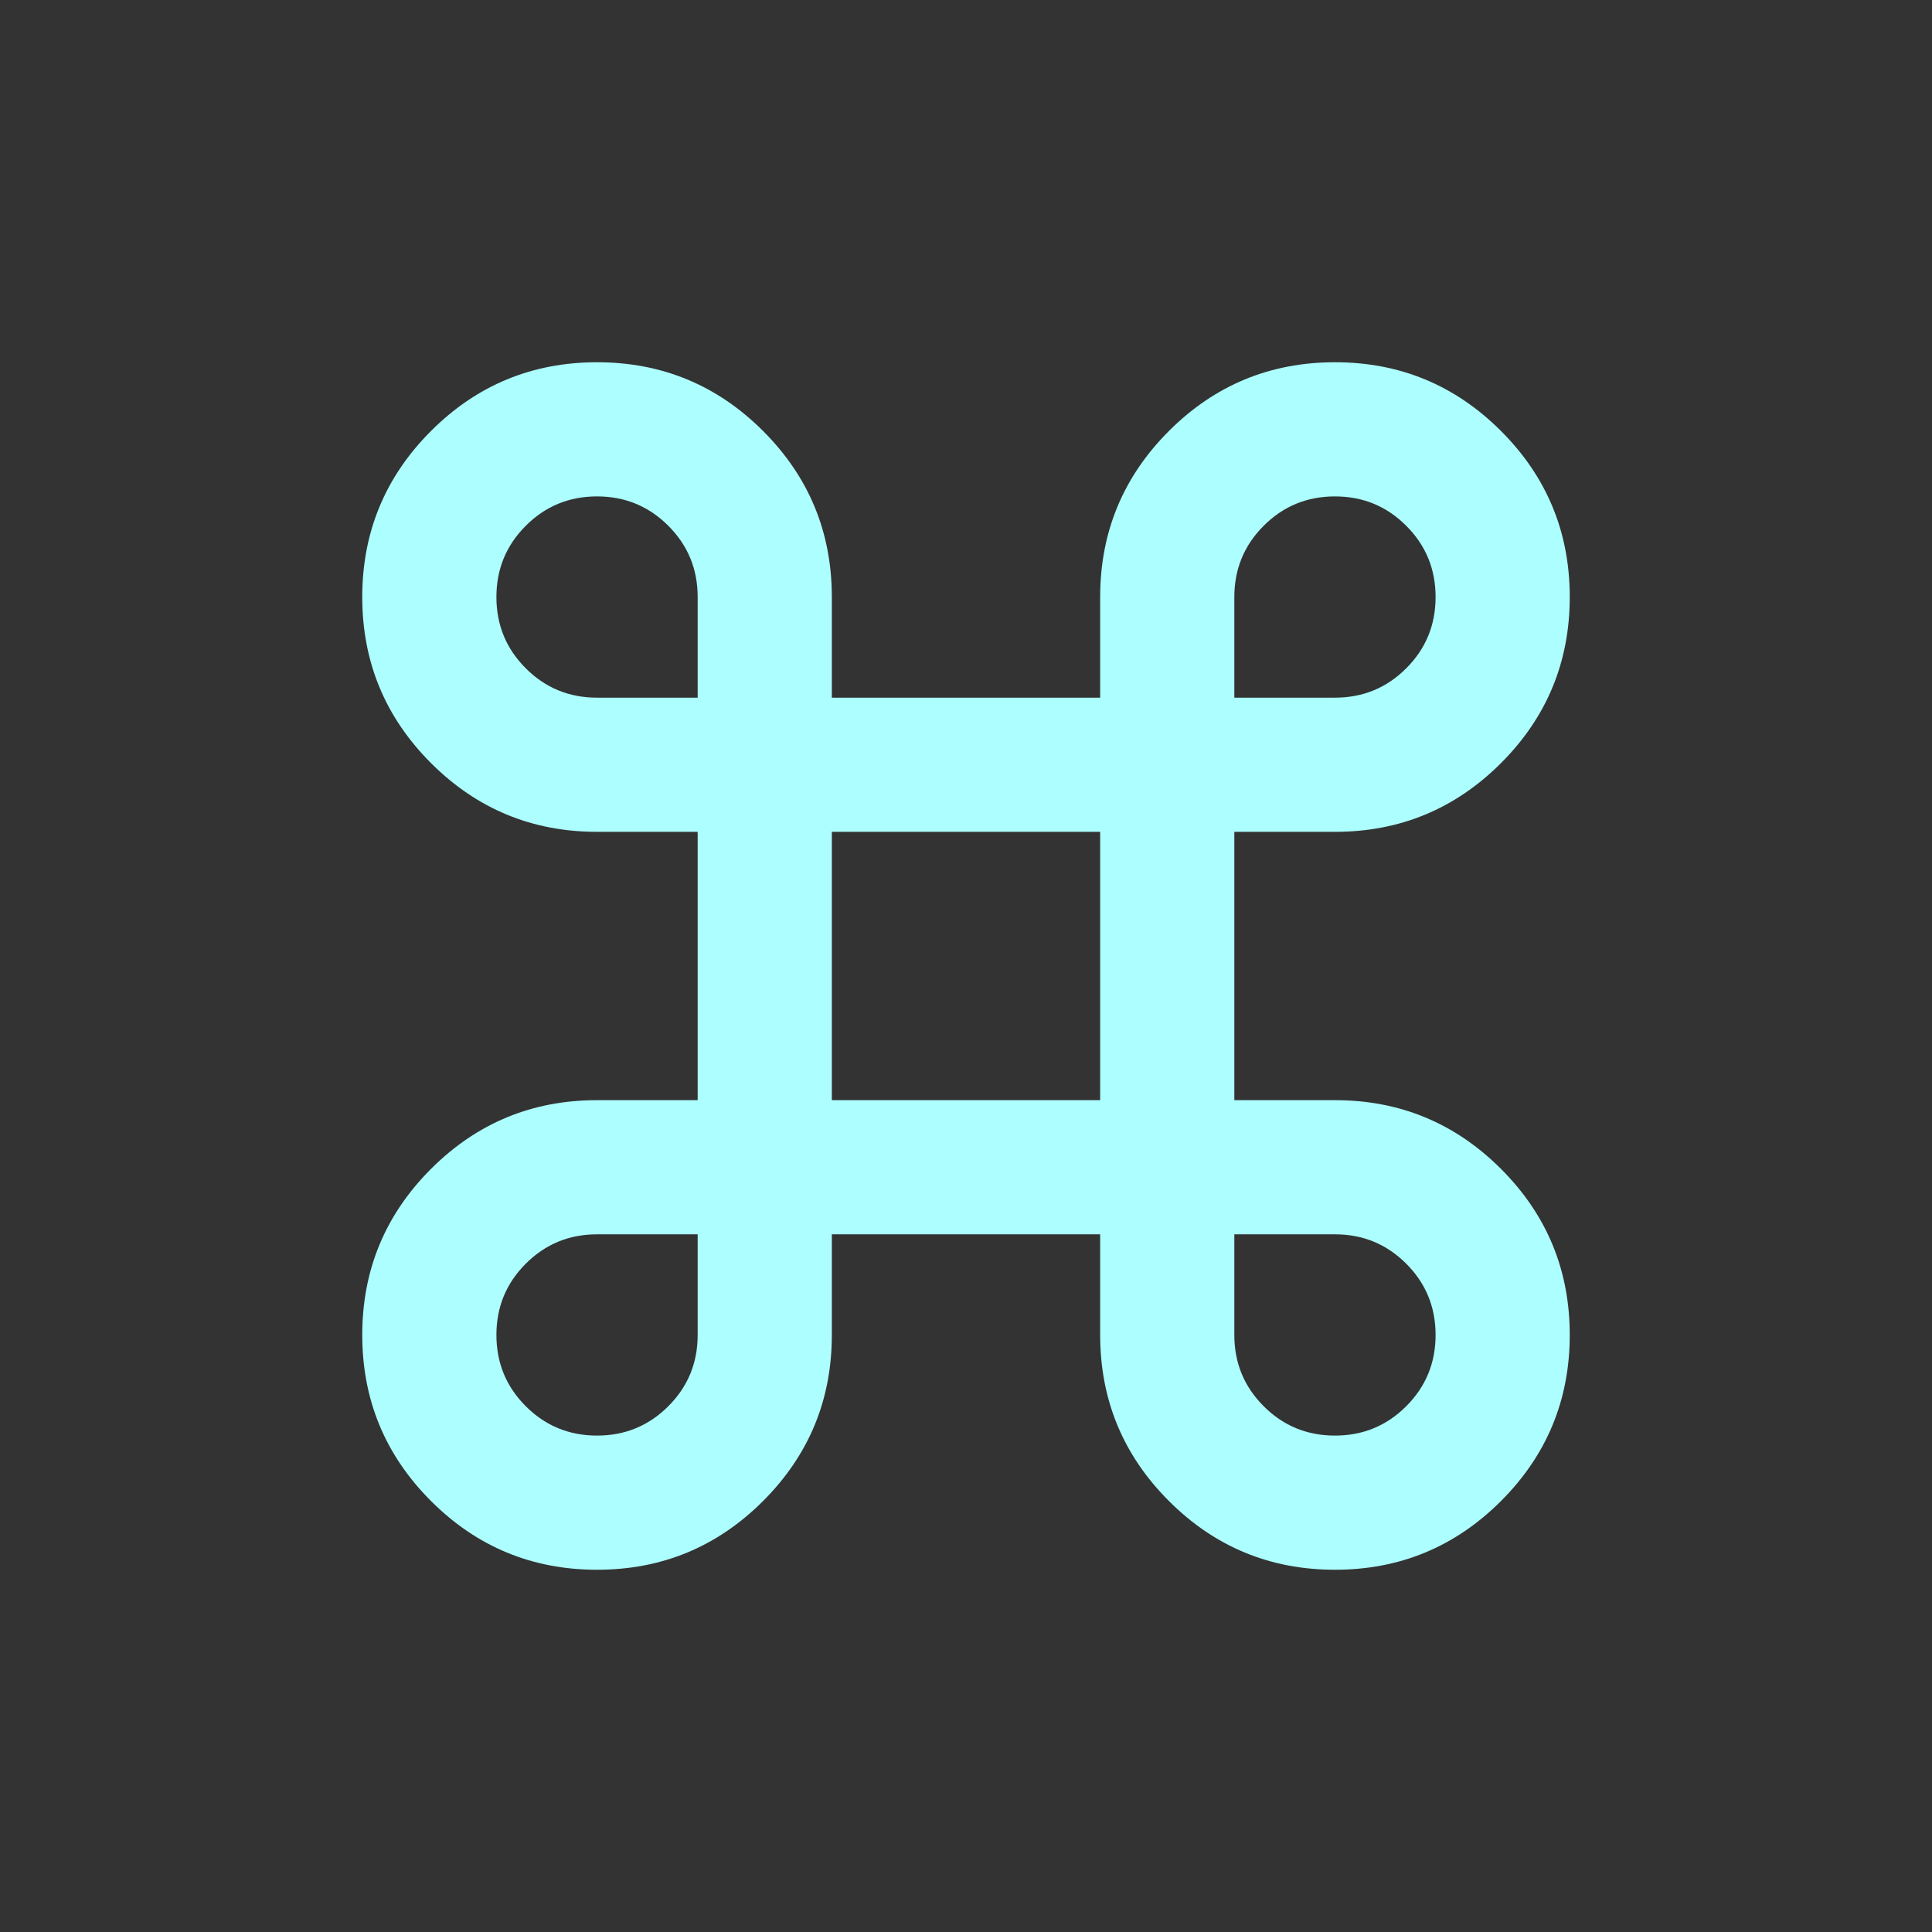 <svg width="36" height="36" viewBox="0 0 36 36" fill="none" xmlns="http://www.w3.org/2000/svg">
<rect x="0" y="0" width="36" height="36" fill="#333333" stroke="none"/>
<mask id="mask0_3640_1724" style="mask-type:alpha" maskUnits="userSpaceOnUse" x="3" y="3" width="30" height="30">
<rect x="3" y="3" width="30" height="30" fill="#D9D9D9"/>
</mask>
<g mask="url(#mask0_3640_1724)">
<path d="M11.125 29.25C9.917 29.25 8.885 28.823 8.031 27.969C7.177 27.115 6.75 26.083 6.75 24.875C6.75 23.667 7.177 22.635 8.031 21.781C8.885 20.927 9.917 20.5 11.125 20.5H13V15.5H11.125C9.917 15.5 8.885 15.073 8.031 14.219C7.177 13.365 6.75 12.333 6.75 11.125C6.75 9.917 7.177 8.885 8.031 8.031C8.885 7.177 9.917 6.75 11.125 6.75C12.333 6.75 13.365 7.177 14.219 8.031C15.073 8.885 15.5 9.917 15.5 11.125V13H20.5V11.125C20.5 9.917 20.927 8.885 21.781 8.031C22.635 7.177 23.667 6.75 24.875 6.75C26.083 6.75 27.115 7.177 27.969 8.031C28.823 8.885 29.25 9.917 29.25 11.125C29.25 12.333 28.823 13.365 27.969 14.219C27.115 15.073 26.083 15.5 24.875 15.5H23V20.5H24.875C26.083 20.5 27.115 20.927 27.969 21.781C28.823 22.635 29.25 23.667 29.25 24.875C29.25 26.083 28.823 27.115 27.969 27.969C27.115 28.823 26.083 29.25 24.875 29.25C23.667 29.25 22.635 28.823 21.781 27.969C20.927 27.115 20.5 26.083 20.5 24.875V23H15.5V24.875C15.5 26.083 15.073 27.115 14.219 27.969C13.365 28.823 12.333 29.25 11.125 29.25ZM11.125 26.75C11.646 26.75 12.088 26.568 12.453 26.203C12.818 25.838 13 25.396 13 24.875V23H11.125C10.604 23 10.162 23.182 9.797 23.547C9.432 23.912 9.25 24.354 9.25 24.875C9.25 25.396 9.432 25.838 9.797 26.203C10.162 26.568 10.604 26.75 11.125 26.75ZM24.875 26.75C25.396 26.75 25.838 26.568 26.203 26.203C26.568 25.838 26.75 25.396 26.75 24.875C26.75 24.354 26.568 23.912 26.203 23.547C25.838 23.182 25.396 23 24.875 23H23V24.875C23 25.396 23.182 25.838 23.547 26.203C23.912 26.568 24.354 26.75 24.875 26.75ZM15.5 20.5H20.5V15.5H15.5V20.5ZM11.125 13H13V11.125C13 10.604 12.818 10.162 12.453 9.797C12.088 9.432 11.646 9.25 11.125 9.25C10.604 9.25 10.162 9.432 9.797 9.797C9.432 10.162 9.25 10.604 9.25 11.125C9.25 11.646 9.432 12.088 9.797 12.453C10.162 12.818 10.604 13 11.125 13ZM23 13H24.875C25.396 13 25.838 12.818 26.203 12.453C26.568 12.088 26.75 11.646 26.75 11.125C26.75 10.604 26.568 10.162 26.203 9.797C25.838 9.432 25.396 9.25 24.875 9.25C24.354 9.25 23.912 9.432 23.547 9.797C23.182 10.162 23 10.604 23 11.125V13Z" fill="#ADFEFE"/>
</g>
</svg>
